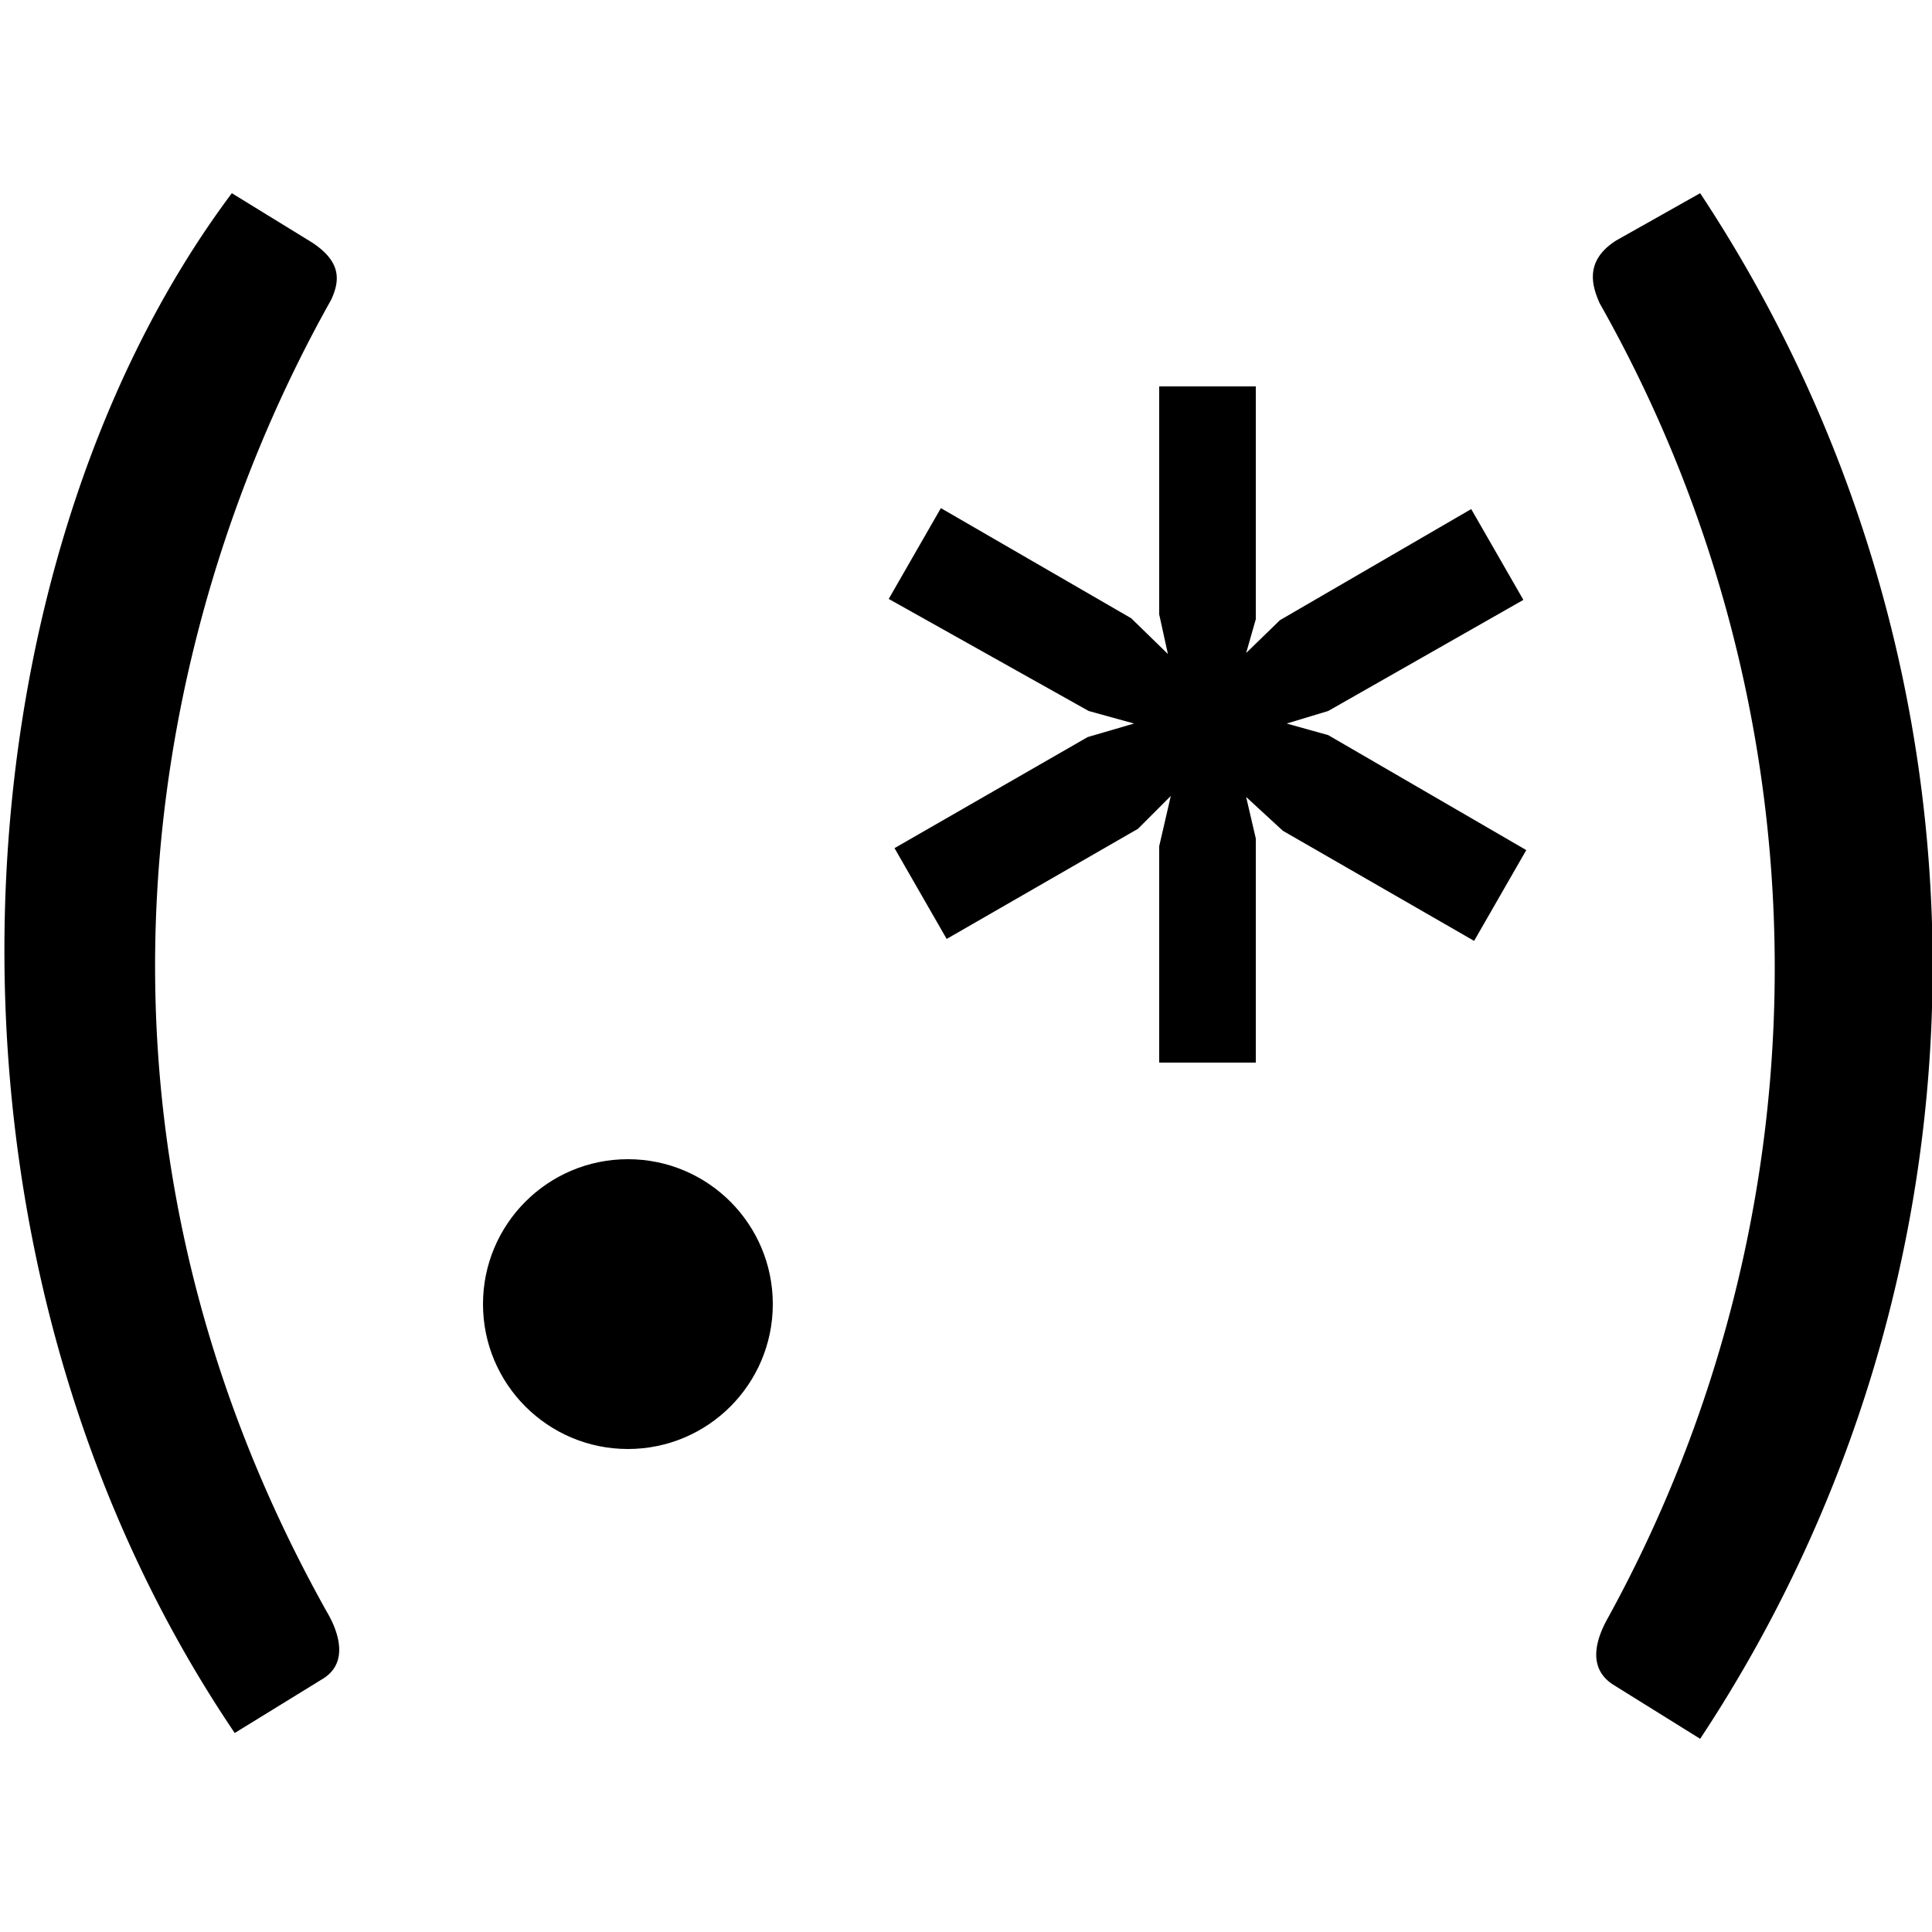 <?xml version="1.0" encoding="UTF-8"?>
<svg xmlns="http://www.w3.org/2000/svg" width="20" height="20" viewBox="0 0 20 20">
	<title>search regular expression</title>
	<path d="M17.6 2a14.5 14.5 0 0 1 0 16l-.9-.56c-.28-.18-.17-.49-.05-.7a13.97 13.97 0 0 0-.09-13.6c-.08-.18-.16-.44.17-.65zM2.4 2c-2.9 3.87-3.38 10.9.03 15.94l.91-.56c.28-.17.16-.5.04-.7C.57 11.65 1.49 6.55 3.43 3.1c.08-.18.12-.38-.2-.59zM12 4h1v2.41l-.1.35.35-.34 1.98-1.15.54.94-2.02 1.15-.43.13.43.12L15.8 8.8l-.54.94-1.98-1.14-.38-.35.1.43V11h-1V8.76l.12-.52-.34.34L9.8 9.72l-.54-.94 2-1.15.48-.14-.47-.13L9.2 6.2l.54-.94 1.97 1.14.38.37-.09-.41z"/>
	<circle cx="6.5" cy="13.5" r="1.5"/>
</svg>
